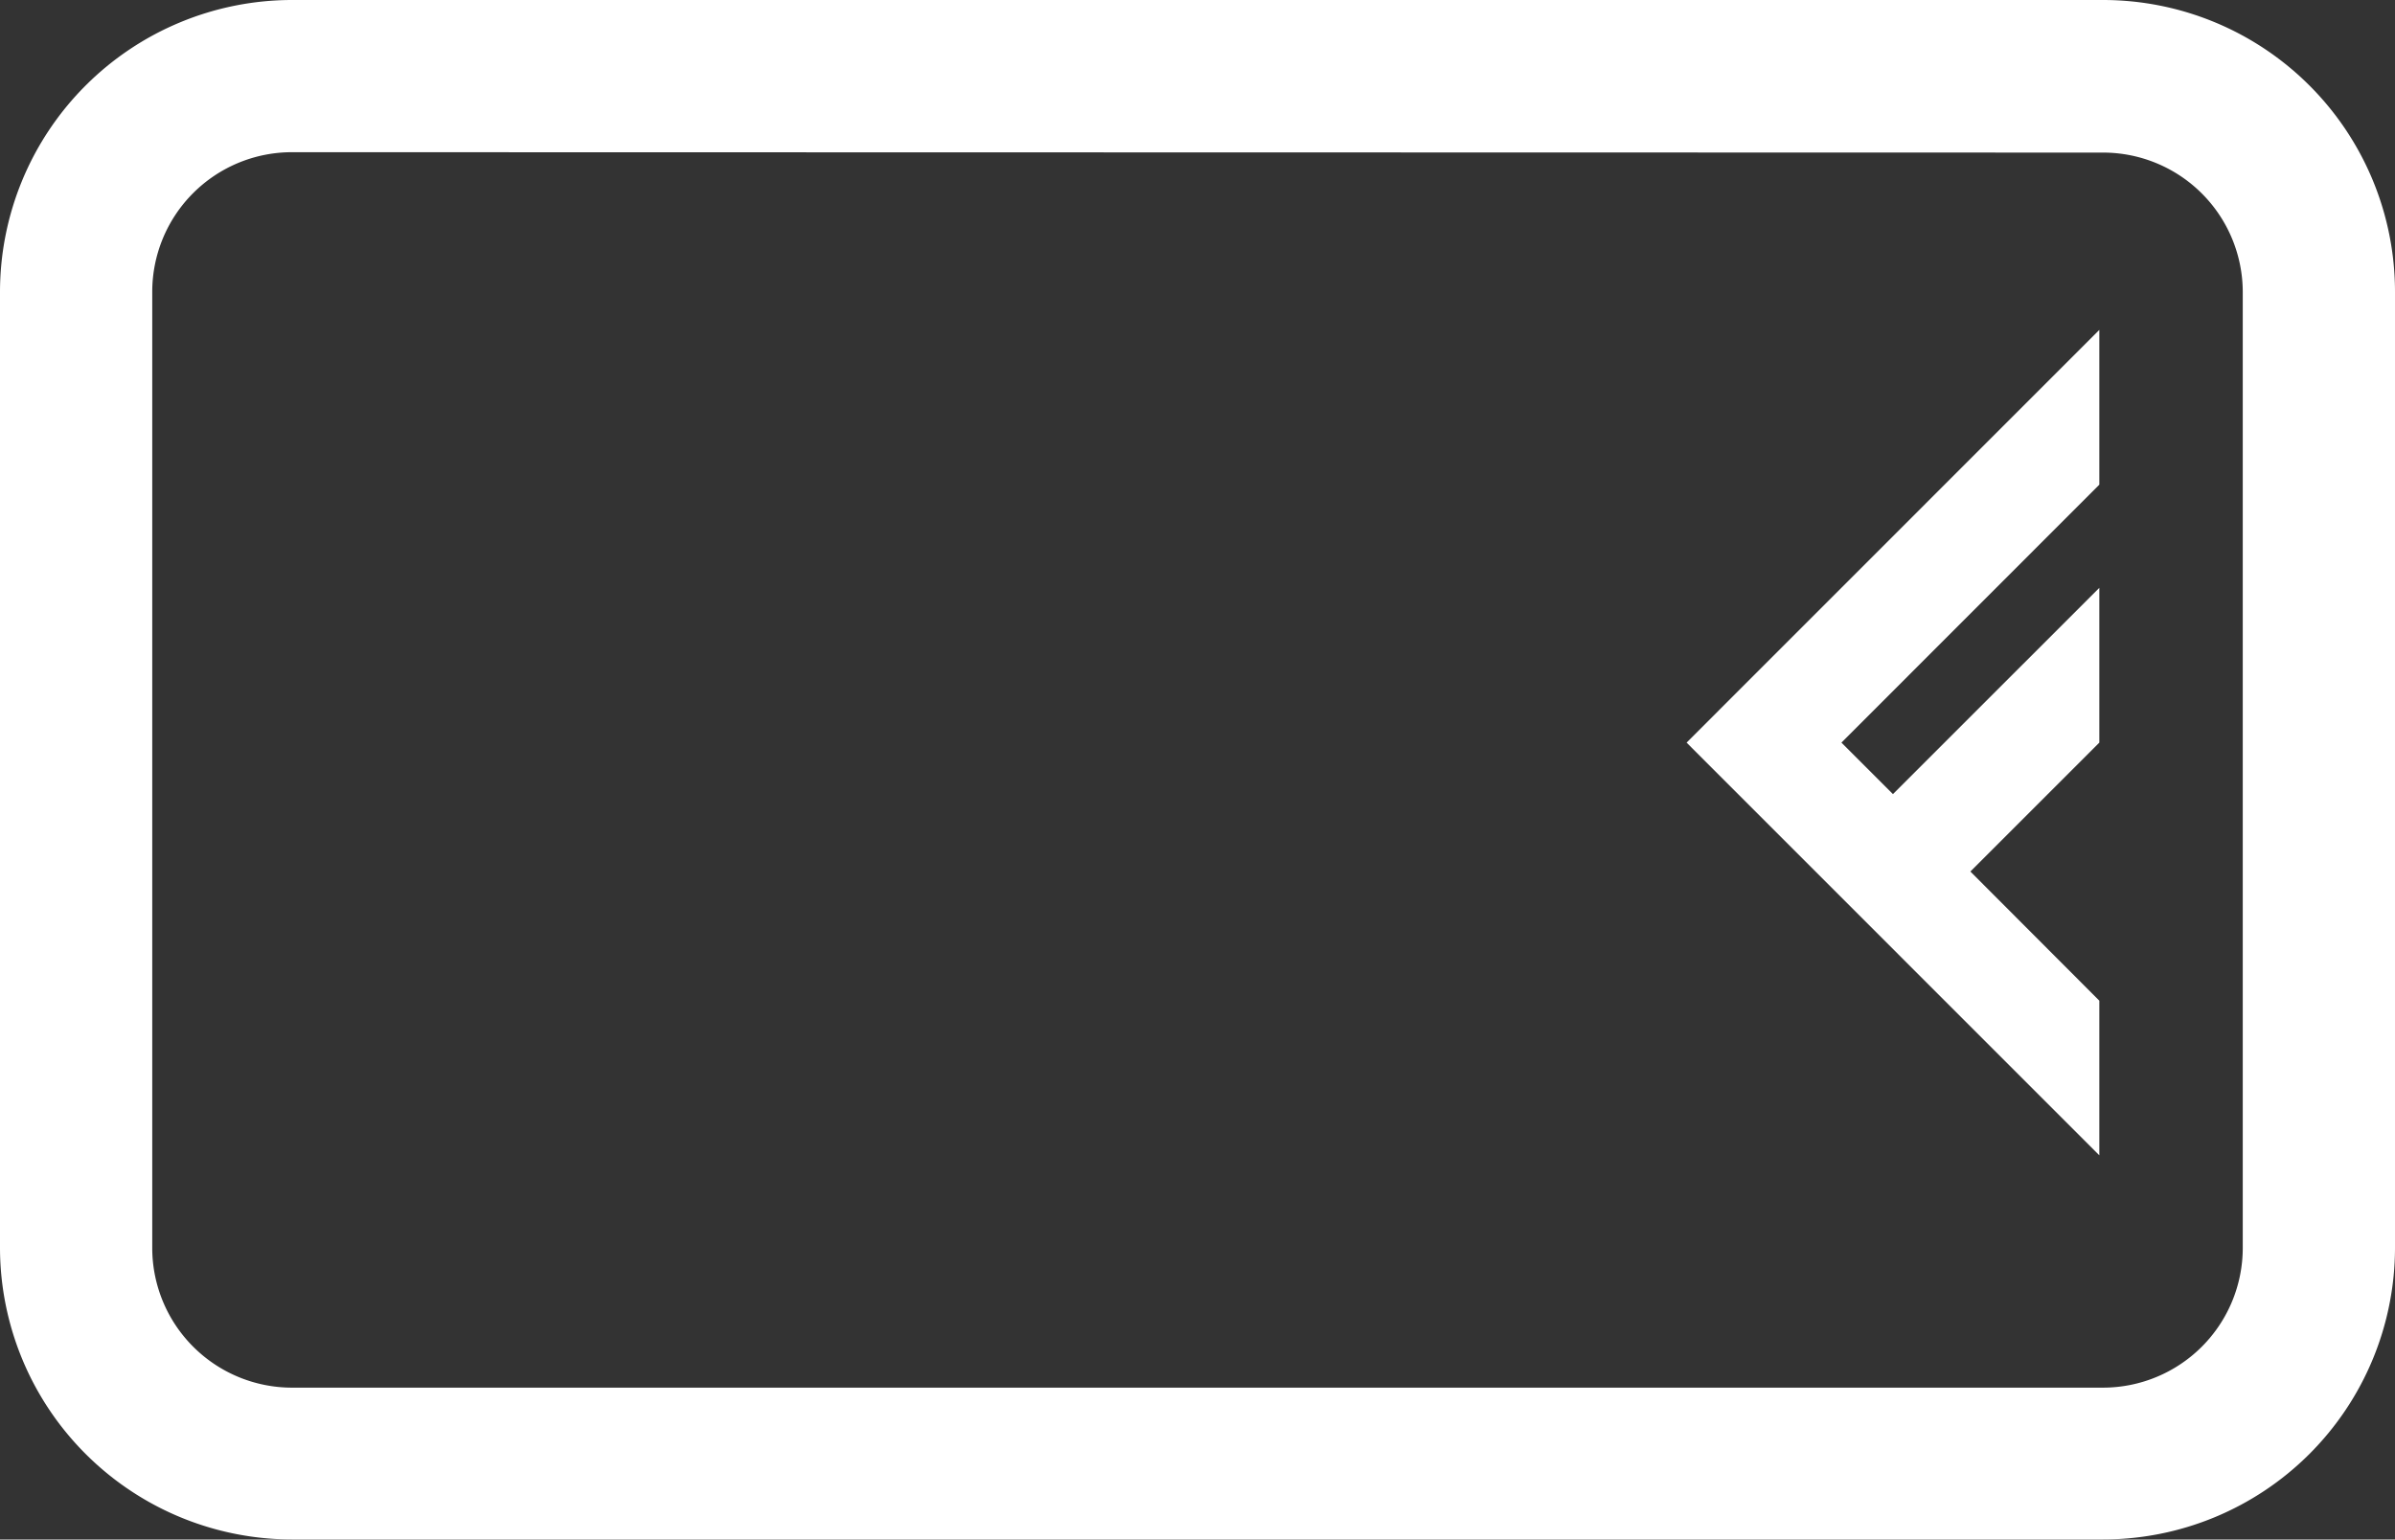 <svg id="Livello_1" data-name="Livello 1" xmlns="http://www.w3.org/2000/svg" viewBox="0 0 185 118.96"><rect x="0" y="0" width="185" height="118.96" fill="#333333" stroke="none"/><defs><style>.cls-1{fill:#fff;}</style></defs><path class="cls-1" d="M170.29,159.38H30.38A22.57,22.57,0,0,1,7.83,136.84V63A22.57,22.57,0,0,1,30.38,40.43H170.29A22.56,22.56,0,0,1,192.83,63v73.87A22.56,22.56,0,0,1,170.29,159.38ZM30.38,52.19A10.79,10.79,0,0,0,19.59,63v73.87a10.8,10.8,0,0,0,10.79,10.78H170.29a10.8,10.8,0,0,0,10.78-10.78V63a10.79,10.79,0,0,0-10.78-10.78Z" transform="translate(-7.83 -40.43)"/><polygon class="cls-1" points="162.16 25.49 130.28 57.38 162.16 89.27 162.16 77.32 152.2 67.34 162.16 57.38 162.16 45.42 146.22 61.36 142.24 57.38 162.16 37.45 162.16 25.49"/></svg>